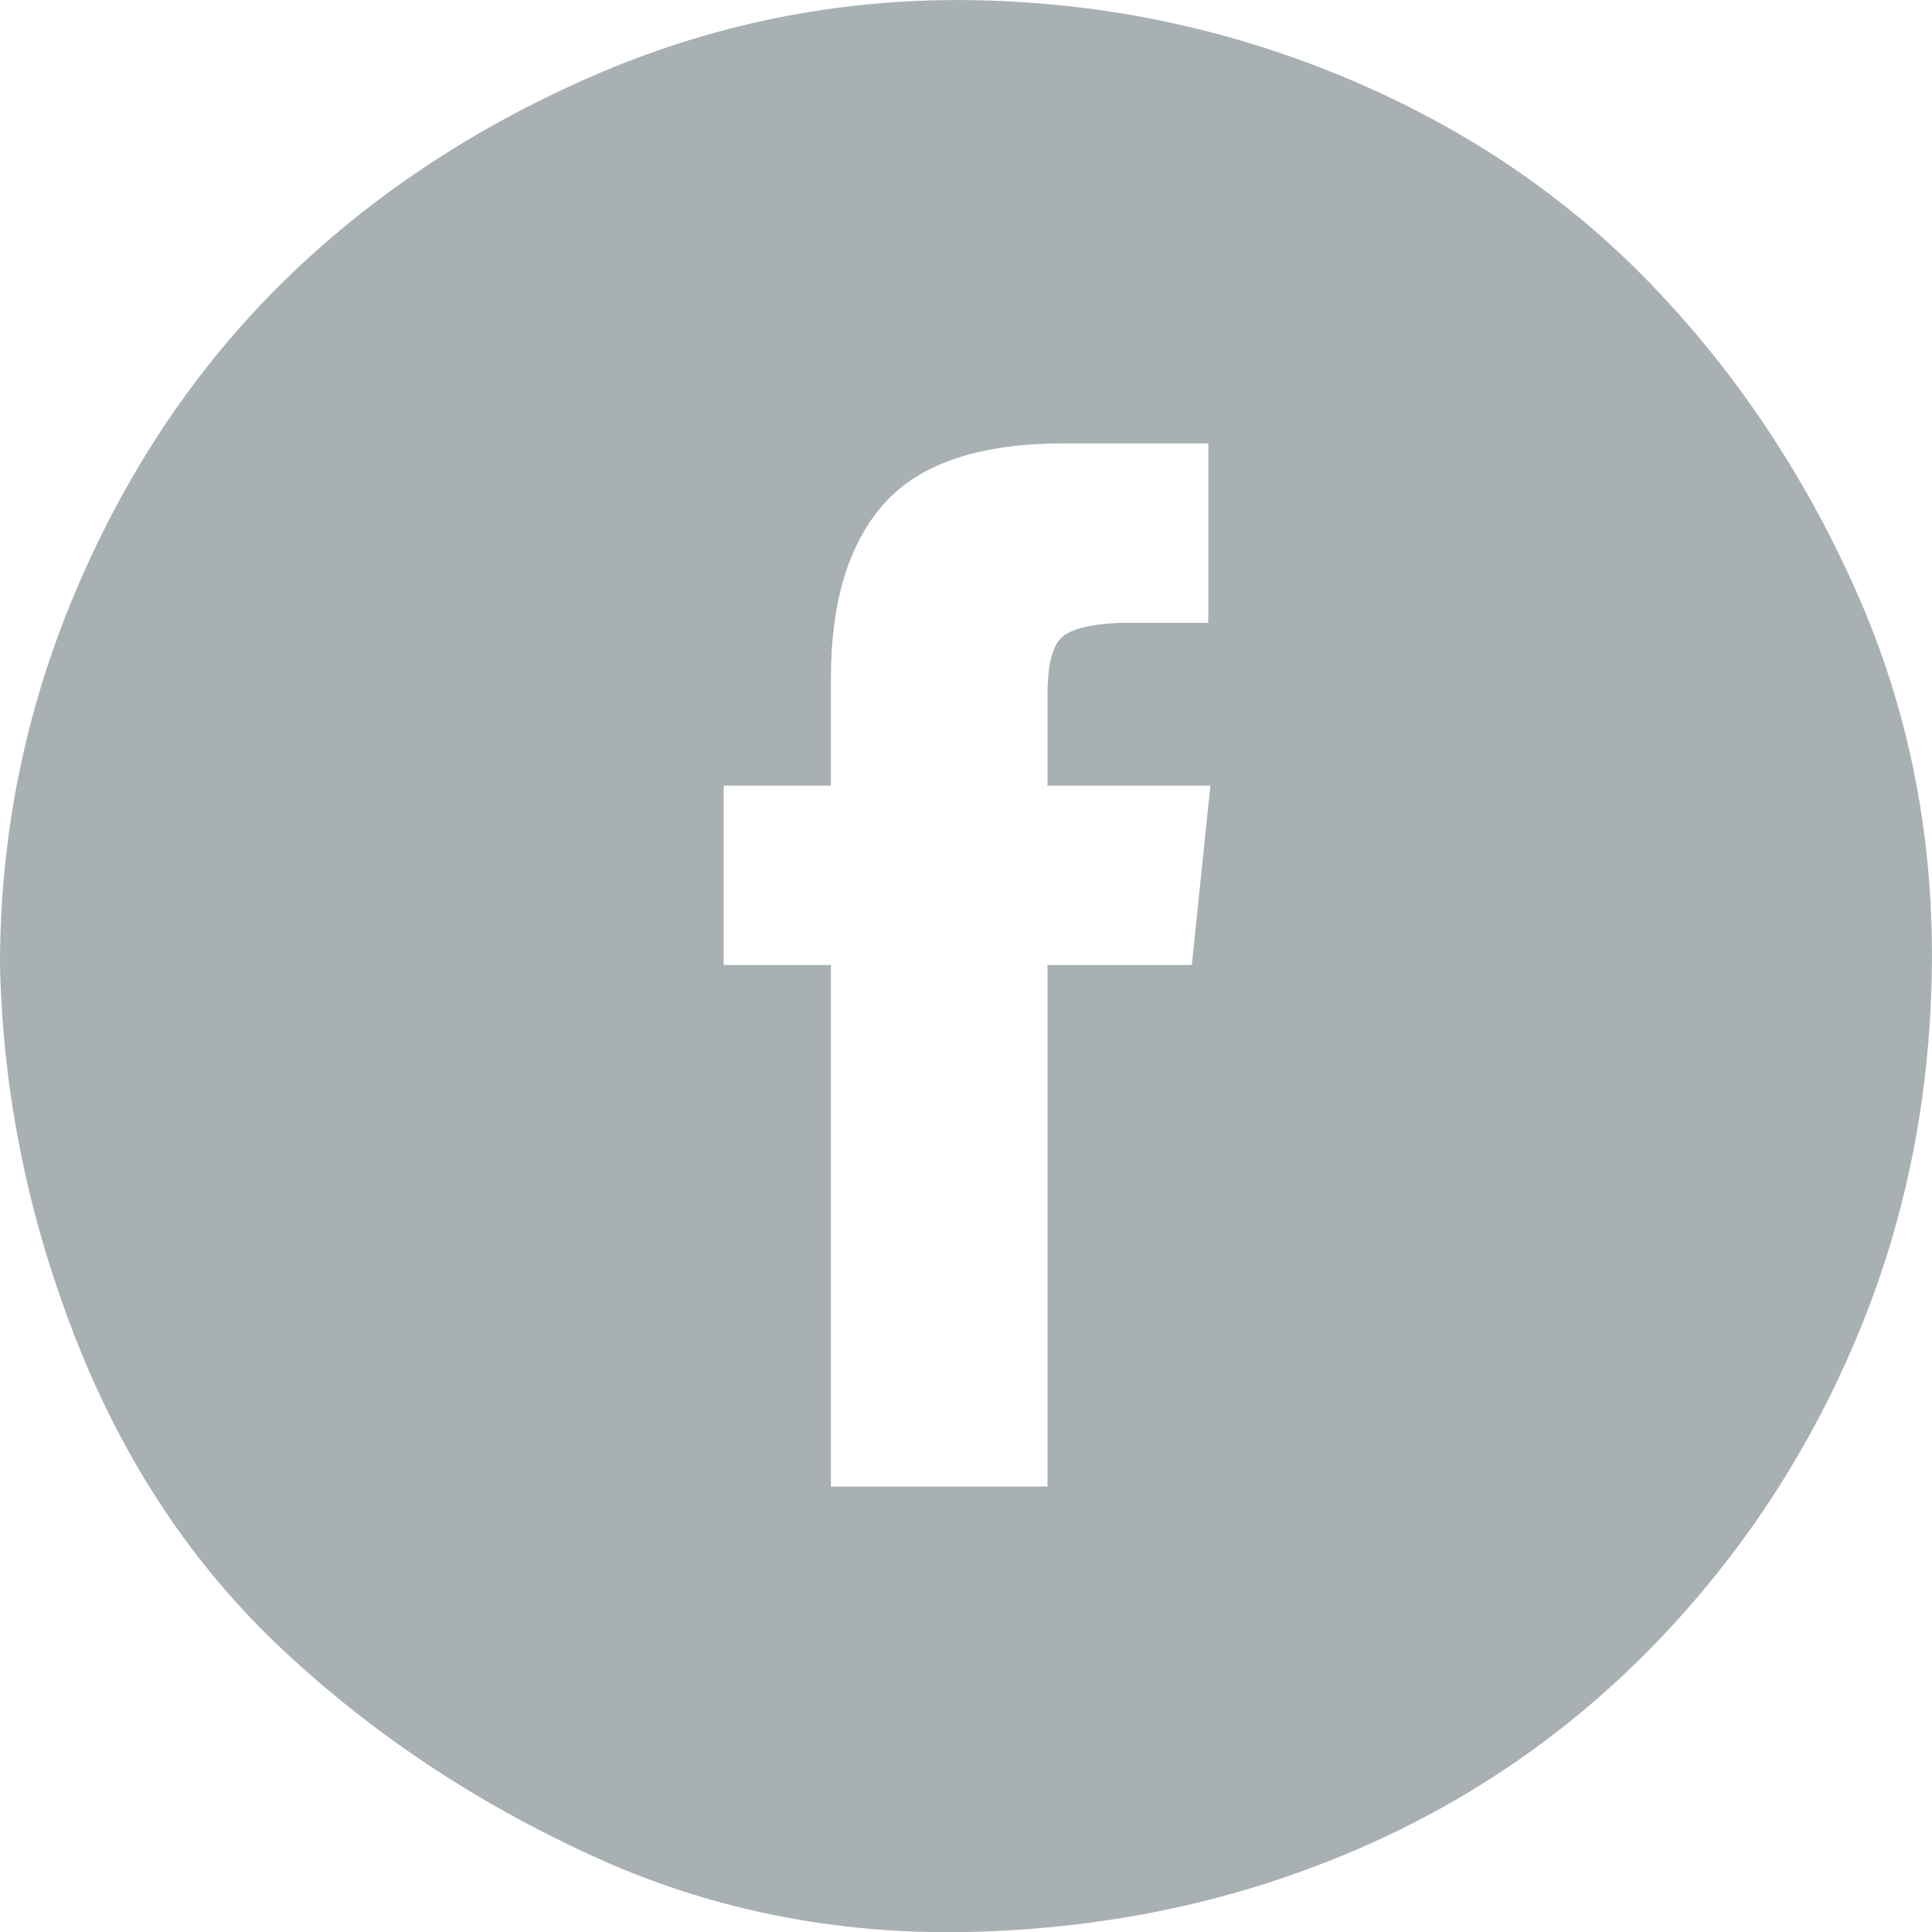 <?xml version="1.0" encoding="utf-8"?>
<!-- Generator: Adobe Illustrator 17.0.2, SVG Export Plug-In . SVG Version: 6.00 Build 0)  -->
<!DOCTYPE svg PUBLIC "-//W3C//DTD SVG 1.1//EN" "http://www.w3.org/Graphics/SVG/1.1/DTD/svg11.dtd">
<svg version="1.1" id="Layer_1" xmlns="http://www.w3.org/2000/svg" xmlns:xlink="http://www.w3.org/1999/xlink" x="0px" y="0px"
	 width="22.489px" height="22.491px" viewBox="0 0 22.489 22.491" enable-background="new 0 0 22.489 22.491" xml:space="preserve">
<path fill="#A8B0B3" d="M0,11.233c0-1.521,0.296-2.977,0.888-4.368c0.592-1.393,1.393-2.584,2.4-3.576s2.208-1.792,3.6-2.4
	c1.393-0.607,2.848-0.903,4.368-0.888c1.52,0.017,2.977,0.312,4.368,0.888c1.392,0.576,2.584,1.377,3.576,2.4
	c0.991,1.024,1.792,2.216,2.399,3.576c0.608,1.36,0.904,2.816,0.889,4.368c-0.017,1.552-0.312,3.008-0.889,4.367
	c-0.575,1.36-1.376,2.561-2.399,3.601c-1.024,1.04-2.217,1.84-3.576,2.399c-1.36,0.561-2.816,0.856-4.368,0.889
	C9.704,22.52,8.248,22.224,6.888,21.6c-1.359-0.623-2.56-1.424-3.6-2.399s-1.84-2.176-2.4-3.601C0.328,14.177,0.032,12.72,0,11.233z
	 M8.424,11.233h1.248v6.071h2.521v-6.071h1.68l0.216-2.088h-1.896V8.089c0-0.319,0.048-0.536,0.144-0.647
	c0.096-0.112,0.328-0.176,0.696-0.192h1.032V5.161h-1.681c-0.976,0-1.672,0.232-2.088,0.696s-0.624,1.144-0.624,2.04v1.248H8.424
	V11.233z"/>
</svg>
